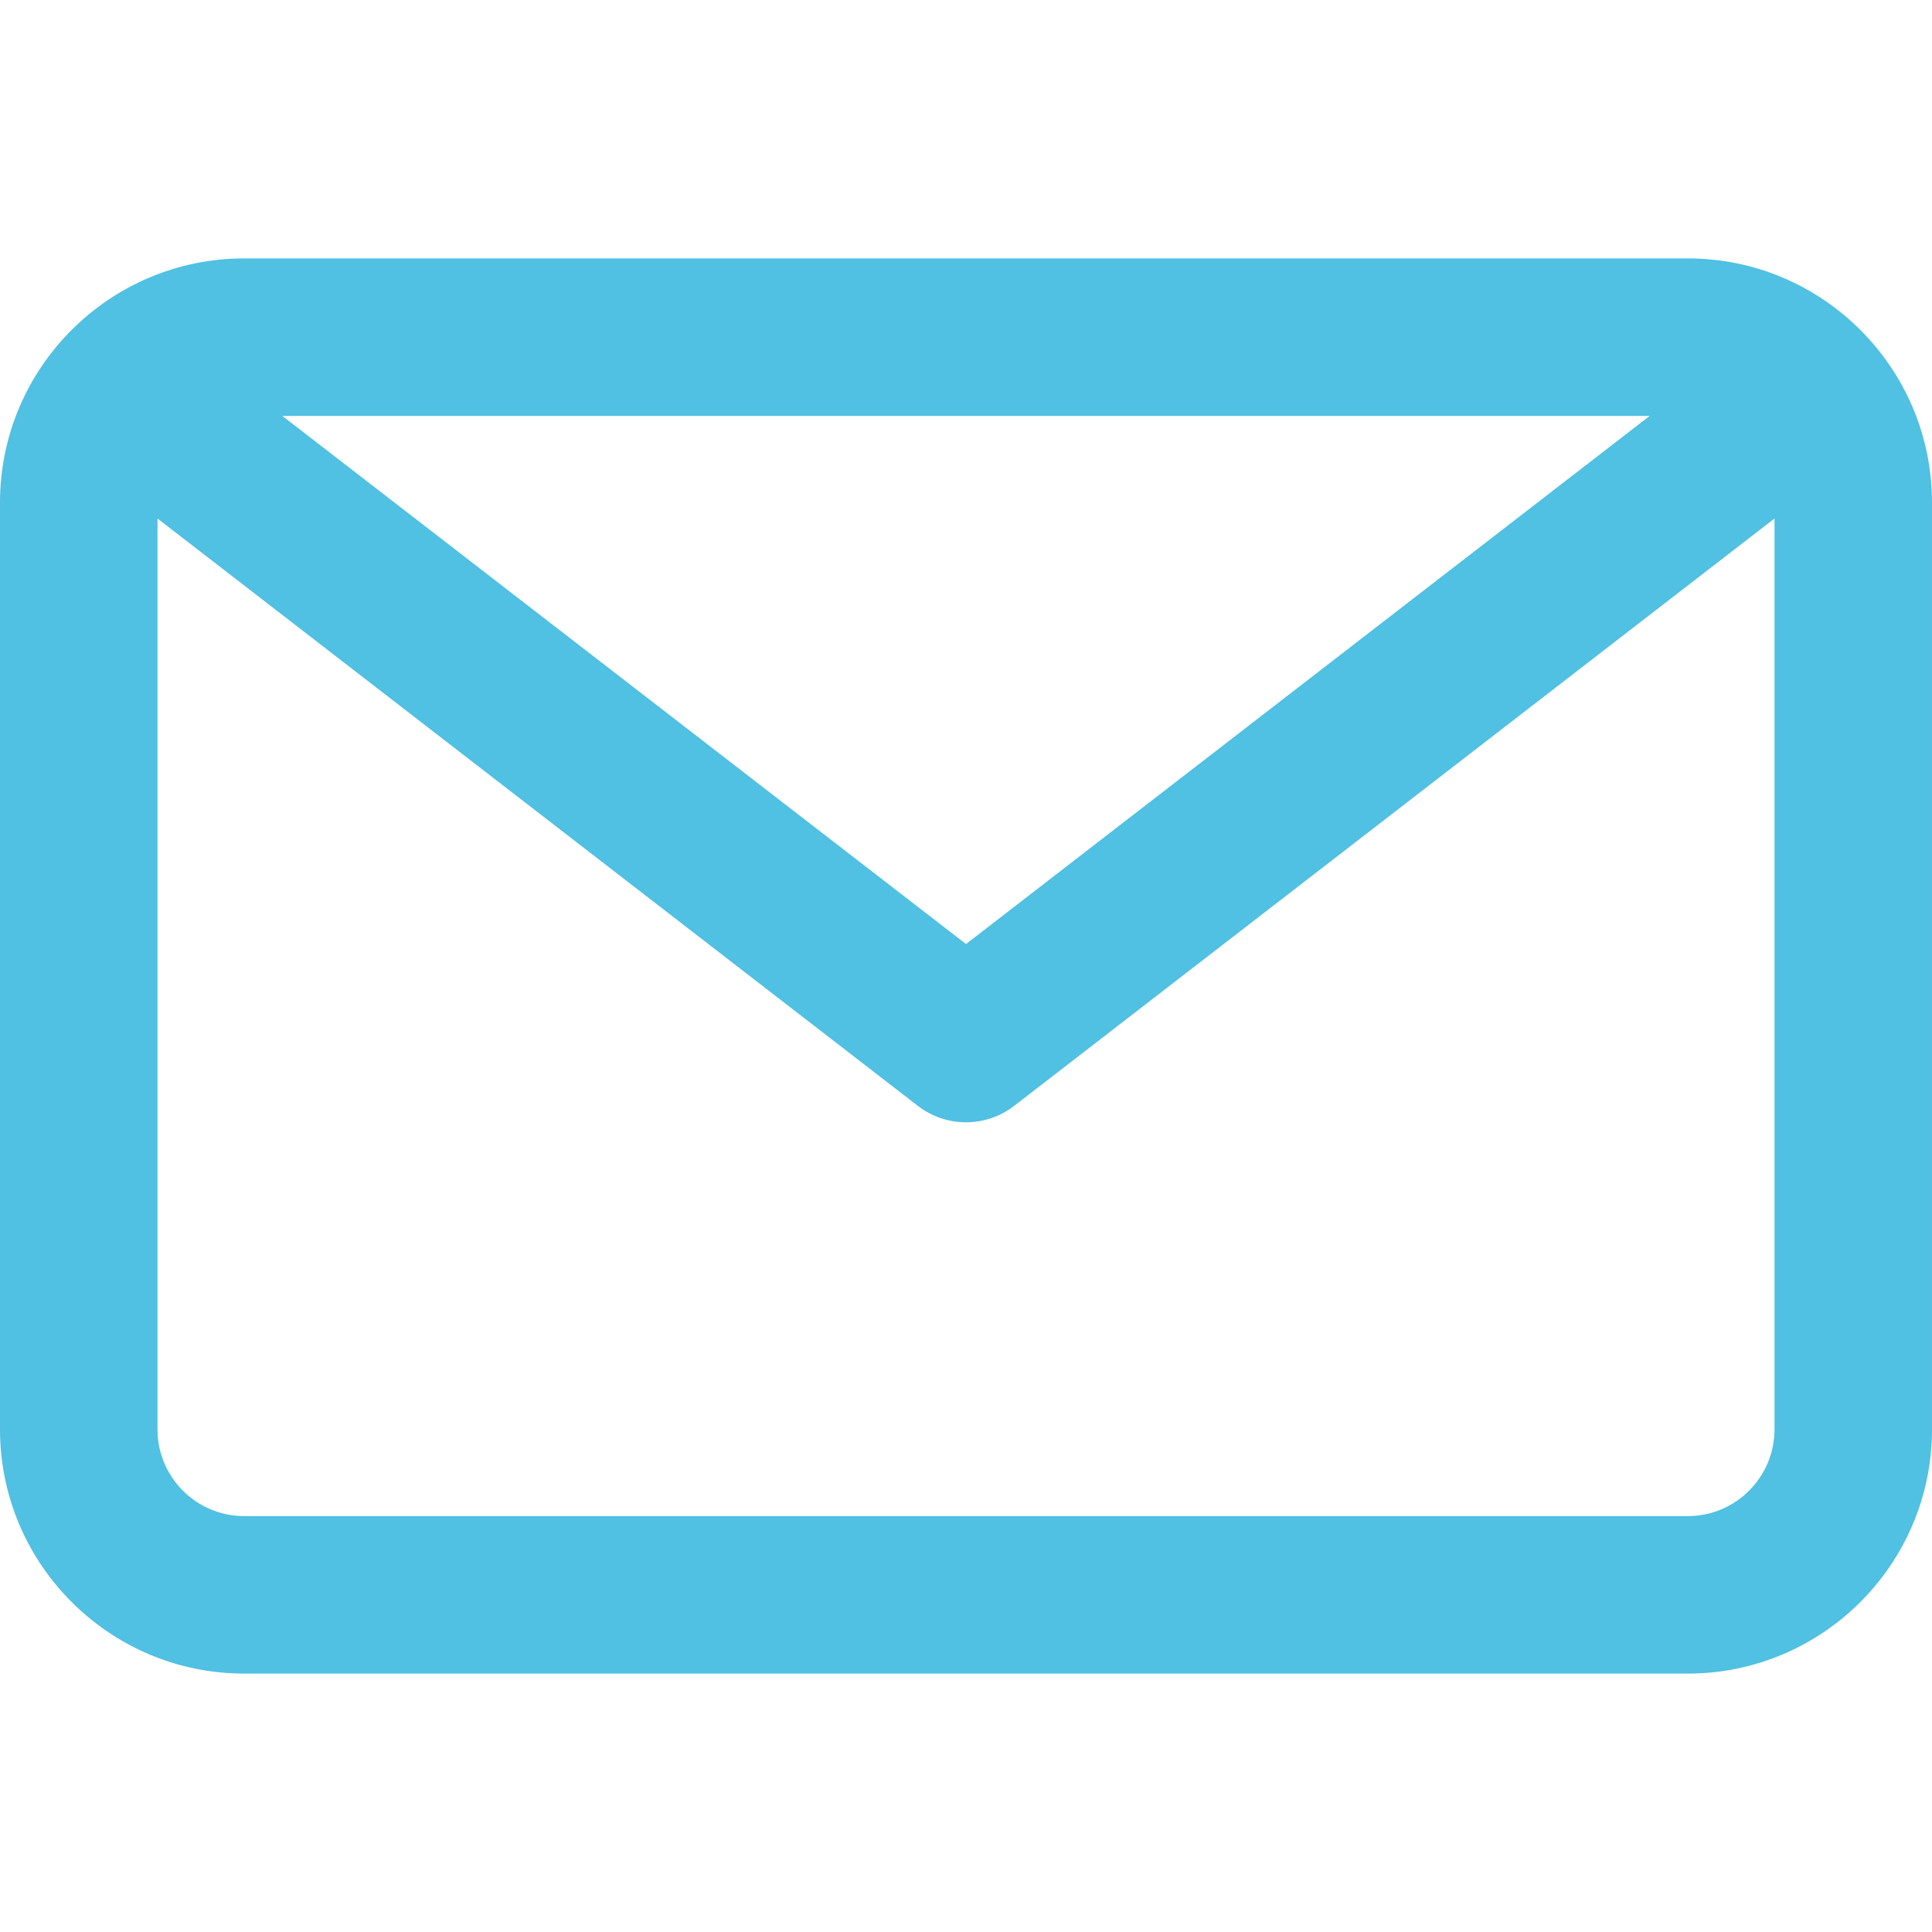 <?xml version="1.0" encoding="UTF-8"?> <svg xmlns="http://www.w3.org/2000/svg" xmlns:xlink="http://www.w3.org/1999/xlink" version="1.1" width="512" height="512" x="0" y="0" viewBox="0 0 184 184" style="enable-background:new 0 0 512 512" xml:space="preserve" class=""><g><path d="M160.746 24.61H23.254C10.432 24.61 0 35.042 0 47.864v88.271c0 12.822 10.432 23.254 23.254 23.254h137.492c12.822 0 23.254-10.432 23.254-23.254V47.864c0-12.822-10.432-23.254-23.254-23.254zm-3.633 15L92 89.909 26.887 39.61h130.226zm3.633 104.78H23.254c-4.551 0-8.254-3.703-8.254-8.254V49.382l72.415 55.94c1.35 1.043 2.968 1.564 4.585 1.564s3.235-.521 4.585-1.564L169 49.382v86.753c0 4.552-3.703 8.255-8.254 8.255z" style="" fill="#50c0e3" data-original="#1d1d1b" opacity="1" class=""></path></g></svg> 